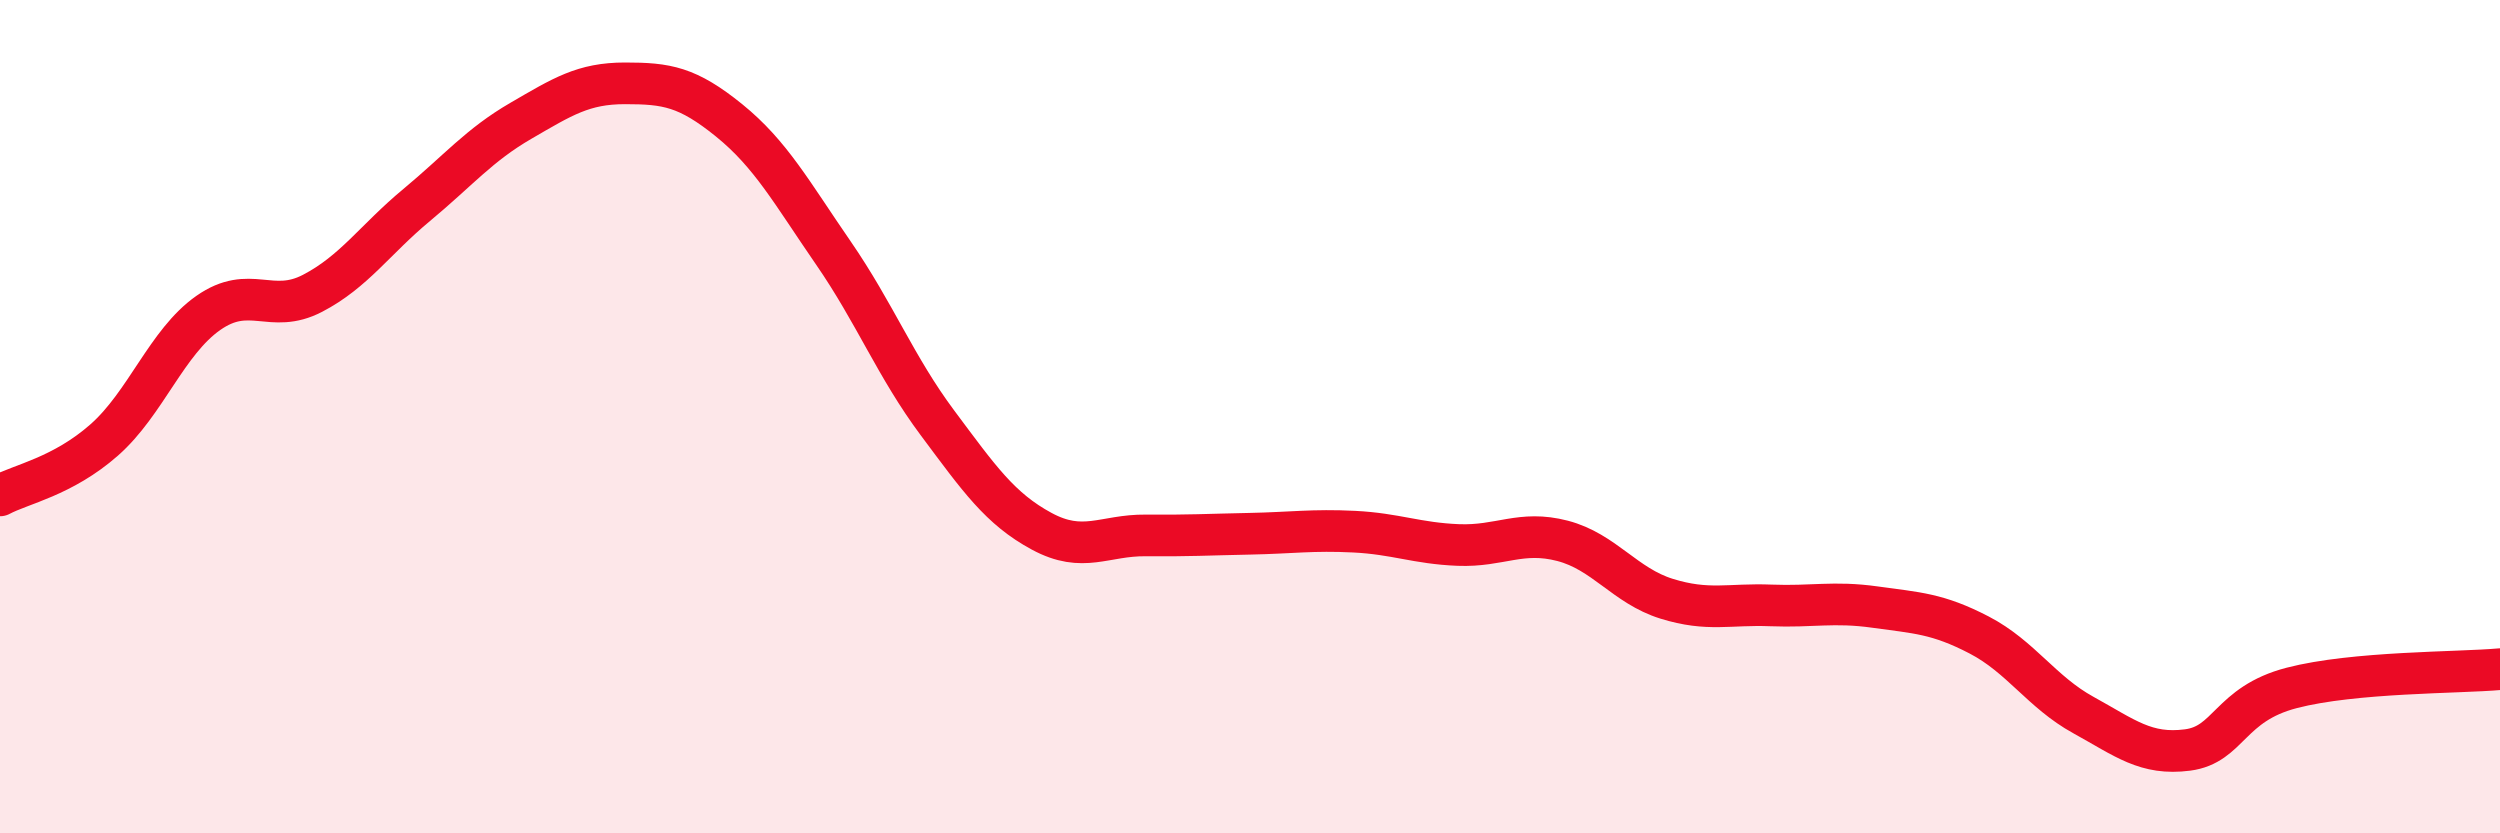 
    <svg width="60" height="20" viewBox="0 0 60 20" xmlns="http://www.w3.org/2000/svg">
      <path
        d="M 0,11.89 C 0.5,11.62 1.5,11.44 2.5,10.56 C 3.5,9.68 4,8.21 5,7.51 C 6,6.81 6.5,7.56 7.5,7.04 C 8.5,6.52 9,5.75 10,4.92 C 11,4.09 11.5,3.48 12.5,2.9 C 13.5,2.32 14,2 15,2 C 16,2 16.5,2.08 17.5,2.89 C 18.5,3.7 19,4.62 20,6.07 C 21,7.52 21.5,8.81 22.5,10.15 C 23.5,11.49 24,12.21 25,12.75 C 26,13.29 26.5,12.84 27.5,12.85 C 28.5,12.86 29,12.83 30,12.81 C 31,12.79 31.5,12.71 32.5,12.76 C 33.5,12.81 34,13.04 35,13.08 C 36,13.12 36.5,12.72 37.5,12.98 C 38.5,13.24 39,14.06 40,14.37 C 41,14.68 41.5,14.49 42.5,14.53 C 43.5,14.57 44,14.43 45,14.57 C 46,14.71 46.5,14.72 47.5,15.24 C 48.5,15.76 49,16.61 50,17.16 C 51,17.71 51.5,18.13 52.5,18 C 53.5,17.87 53.5,16.9 55,16.51 C 56.5,16.12 59,16.15 60,16.06L60 20L0 20Z"
        fill="#EB0A25"
        opacity="0.1"
        stroke-linecap="round"
        stroke-linejoin="round"
      />
      <path
        d="M 0,11.89 C 0.5,11.62 1.5,11.44 2.5,10.56 C 3.5,9.68 4,8.21 5,7.51 C 6,6.81 6.5,7.56 7.5,7.04 C 8.5,6.52 9,5.75 10,4.92 C 11,4.09 11.5,3.48 12.5,2.9 C 13.5,2.32 14,2 15,2 C 16,2 16.5,2.08 17.5,2.89 C 18.5,3.7 19,4.62 20,6.07 C 21,7.52 21.5,8.81 22.5,10.15 C 23.5,11.49 24,12.21 25,12.75 C 26,13.29 26.5,12.84 27.5,12.85 C 28.5,12.86 29,12.83 30,12.81 C 31,12.79 31.5,12.71 32.5,12.76 C 33.5,12.81 34,13.04 35,13.08 C 36,13.12 36.5,12.72 37.5,12.98 C 38.5,13.24 39,14.06 40,14.37 C 41,14.68 41.5,14.49 42.5,14.53 C 43.5,14.57 44,14.43 45,14.57 C 46,14.71 46.5,14.72 47.5,15.24 C 48.5,15.76 49,16.61 50,17.16 C 51,17.71 51.5,18.13 52.5,18 C 53.5,17.87 53.5,16.9 55,16.51 C 56.5,16.12 59,16.15 60,16.06"
        stroke="#EB0A25"
        stroke-width="1"
        fill="none"
        stroke-linecap="round"
        stroke-linejoin="round"
      />
    </svg>
  